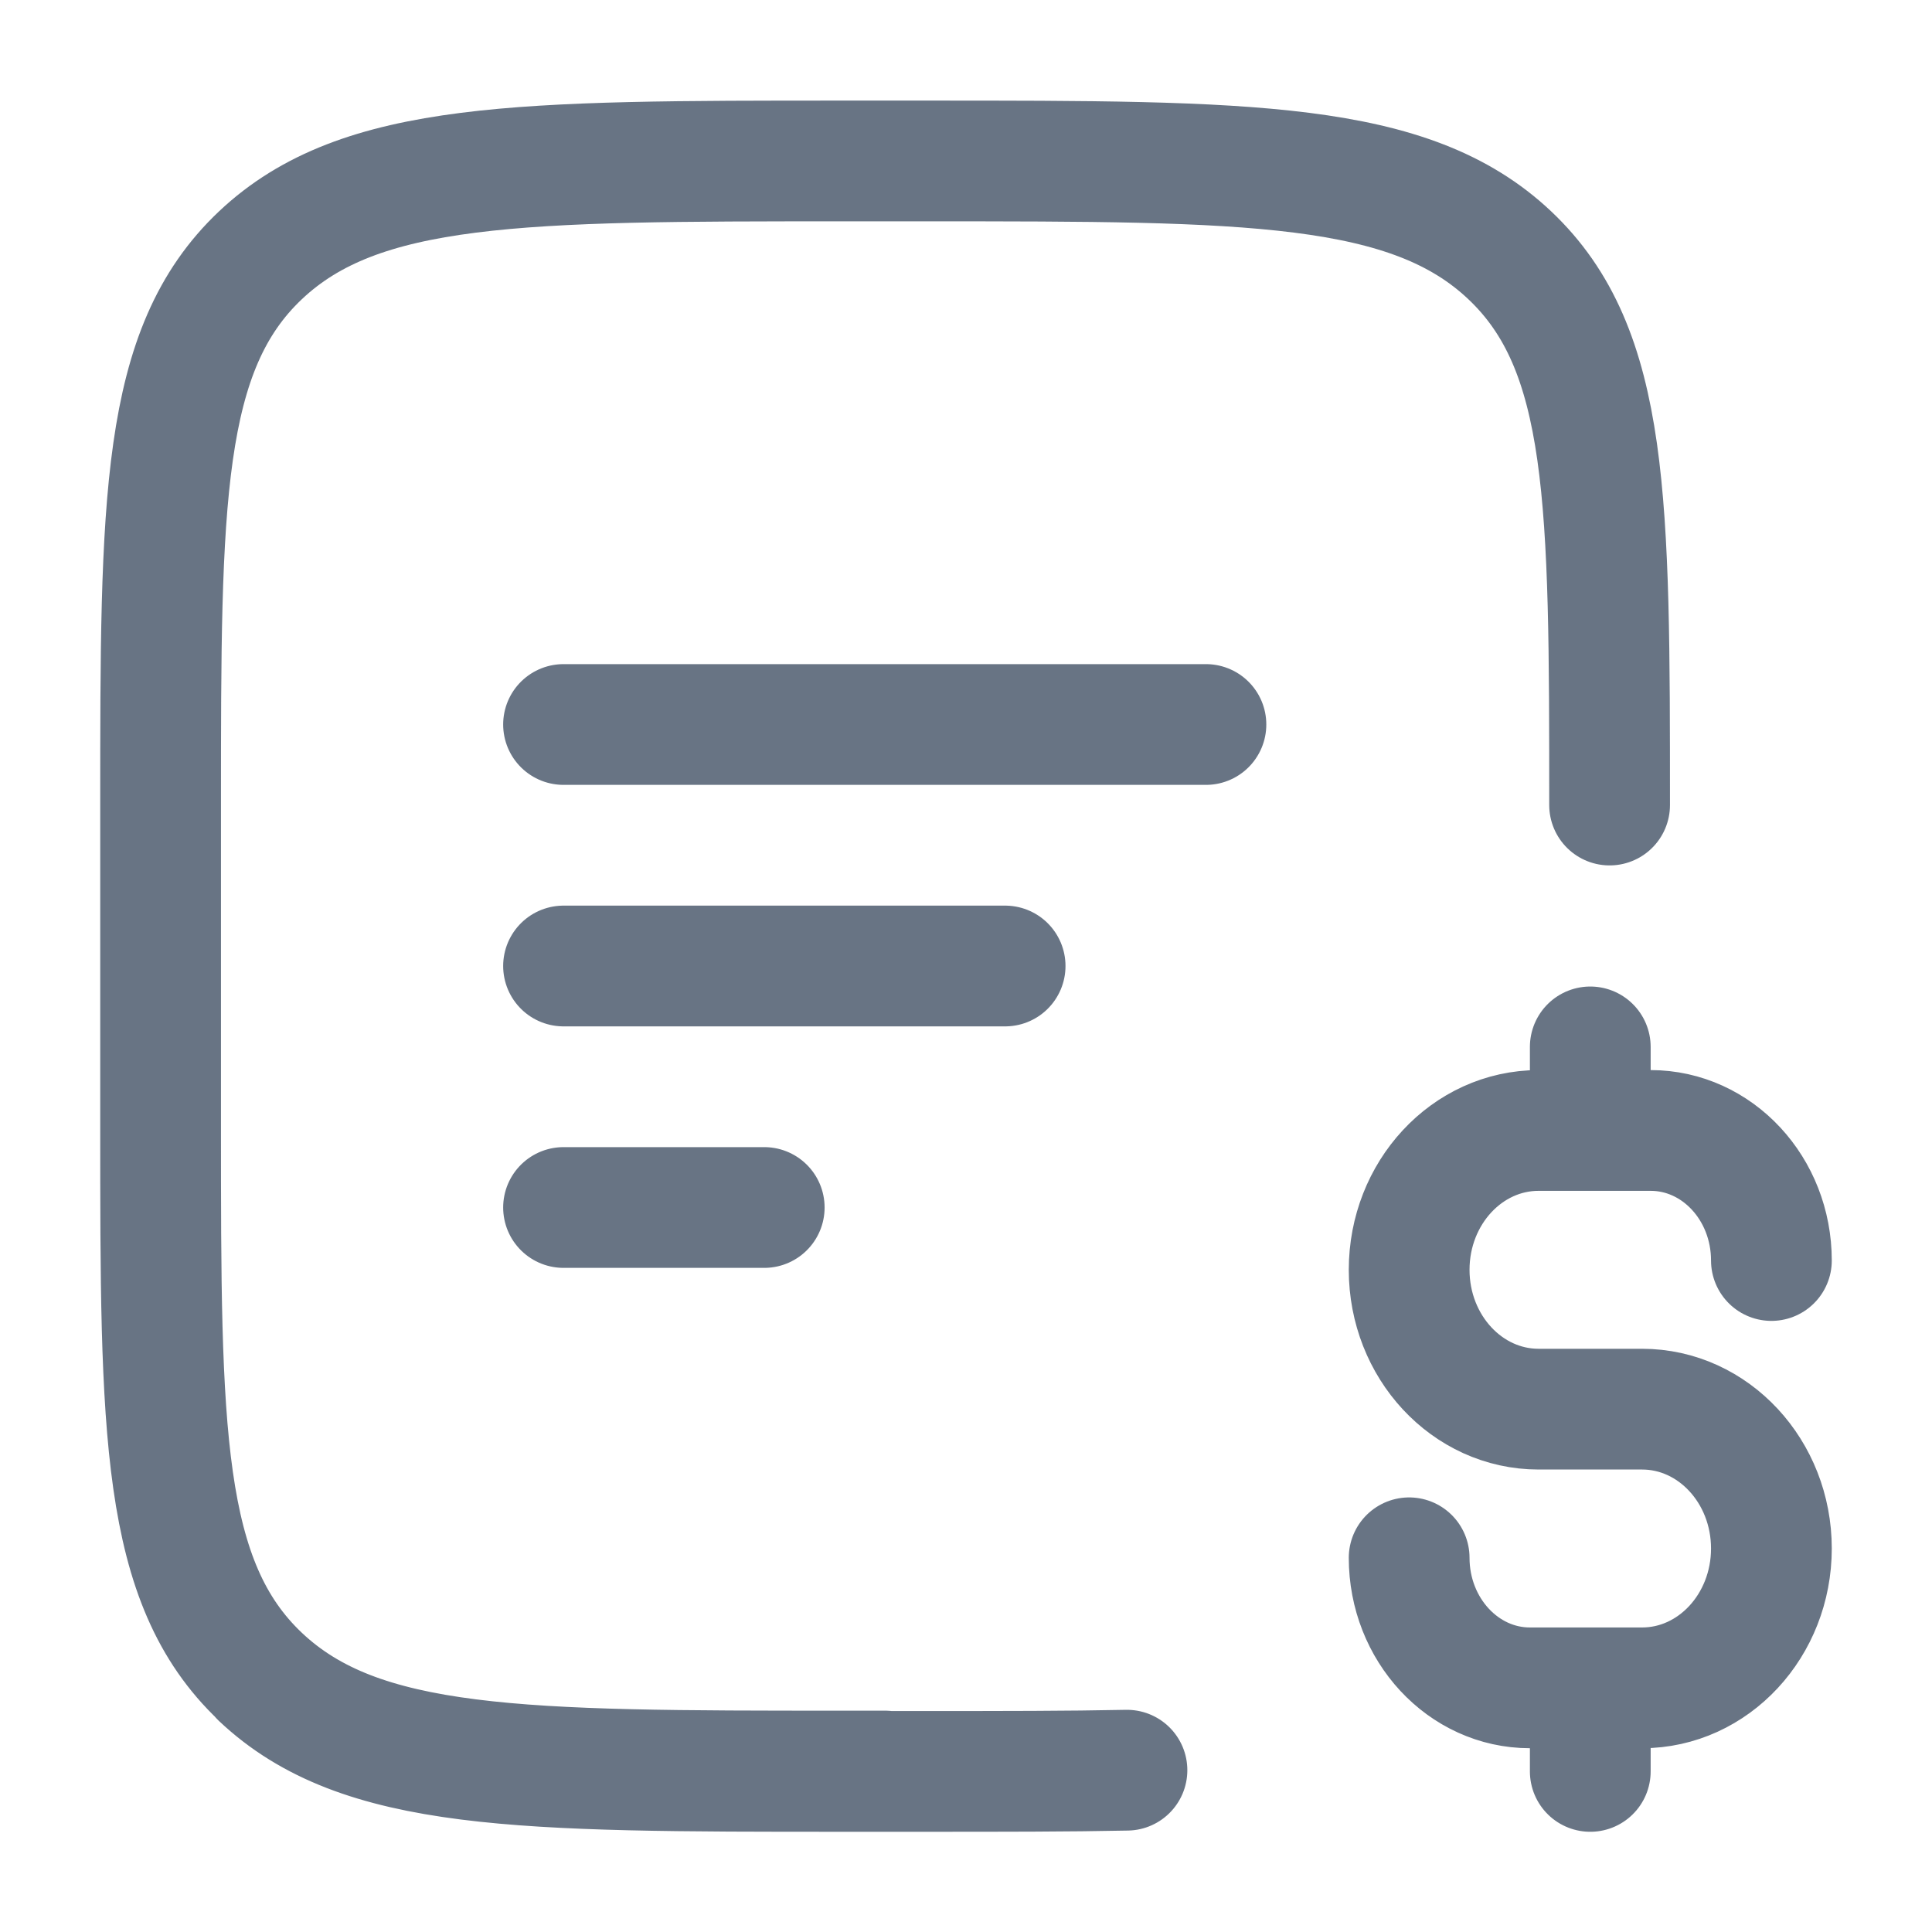 <svg width="16" height="16" viewBox="0 0 16 16" fill="none" xmlns="http://www.w3.org/2000/svg">
<path d="M13.17 9.362H13.67C14.222 9.362 14.67 9.844 14.67 10.439M13.17 9.362H12.742C12.15 9.362 11.67 9.879 11.67 10.516C11.67 11.153 12.15 11.67 12.742 11.67H13.599C14.19 11.67 14.67 12.187 14.67 12.824C14.67 13.461 14.19 13.978 13.599 13.978H13.17M13.17 9.362V8.67M13.17 13.978H12.67C12.118 13.978 11.67 13.495 11.67 12.901M13.17 13.978V14.67M9.987 6H4.667M8.324 8L4.667 8M6.329 10H4.667M13.33 6.667C13.33 4.152 13.33 2.895 12.503 2.114C11.676 1.333 10.345 1.333 7.683 1.333H6.977C4.315 1.333 2.984 1.333 2.157 2.114C1.33 2.895 1.33 4.152 1.33 6.667V9.333C1.33 11.847 1.33 13.104 2.157 13.886C2.984 14.667 4.315 14.667 6.977 14.667H7.33M2.157 13.889C2.984 14.67 4.315 14.67 6.977 14.67H7.683C8.302 14.67 8.848 14.67 9.333 14.66" stroke="#283A50" stroke-opacity="0.7" stroke-linecap="round" stroke-linejoin="round"/>
</svg>